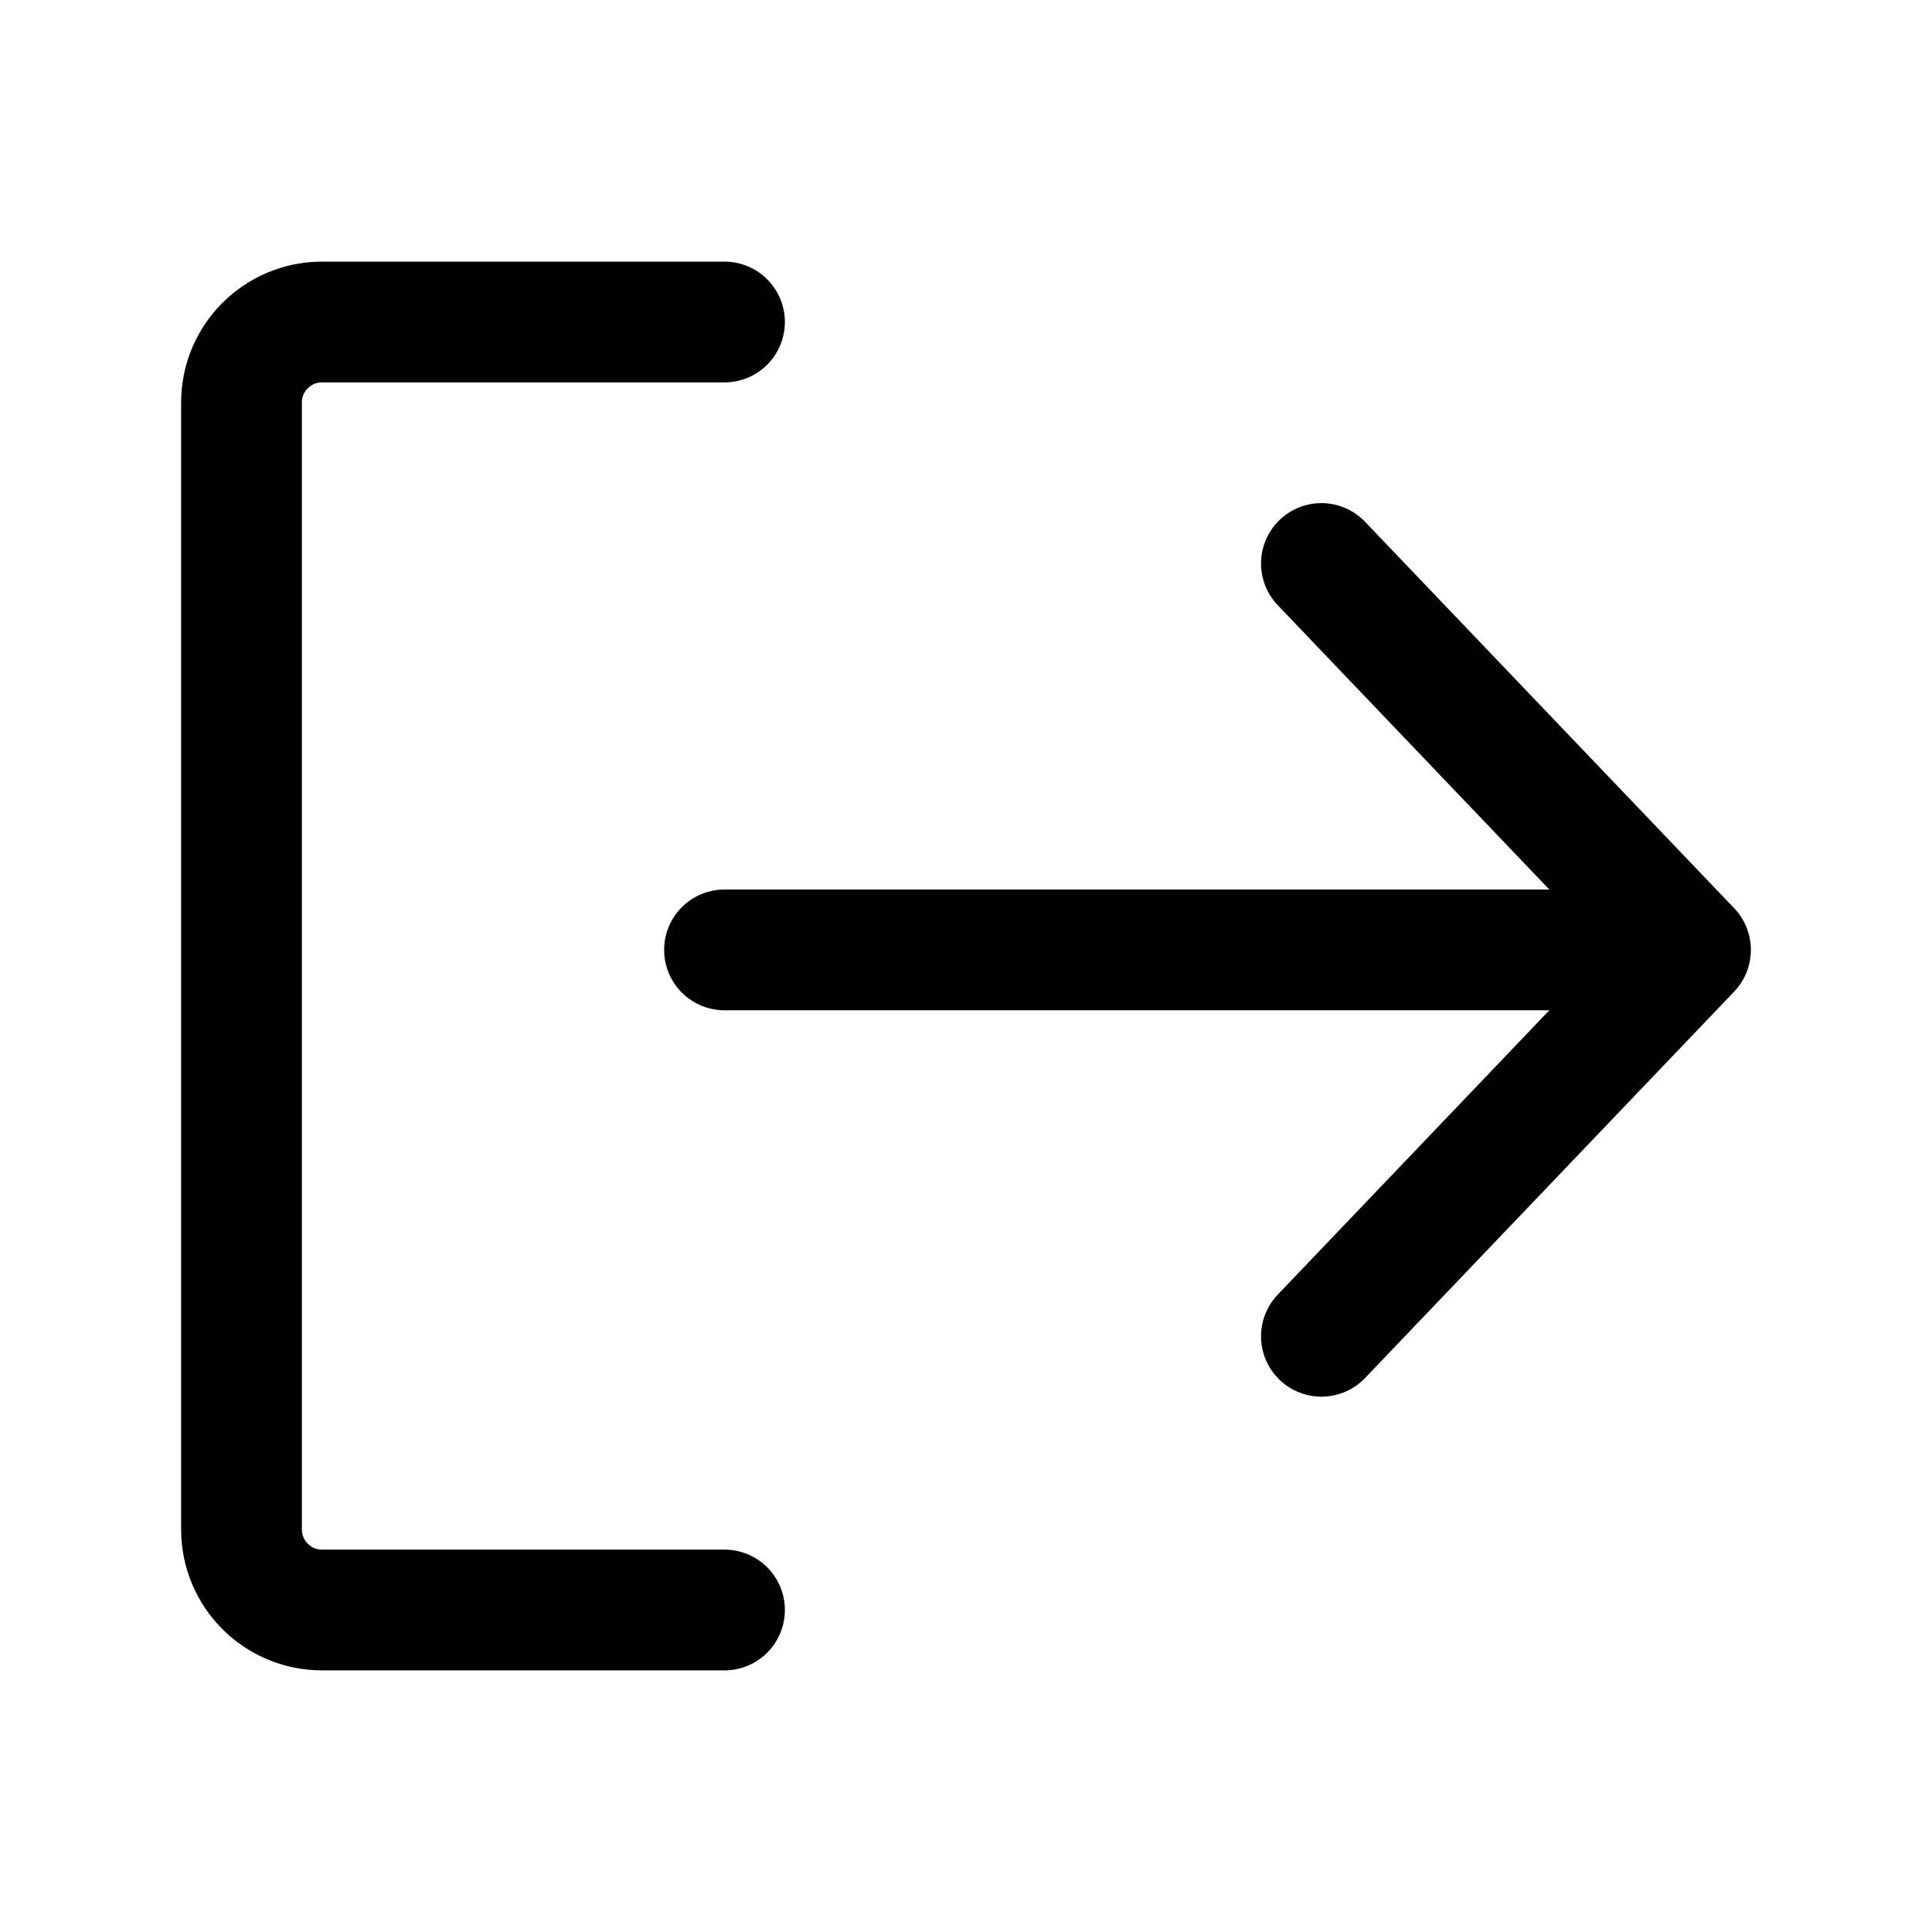 <svg width="24" height="24" viewBox="0 0 24 24" fill="none" xmlns="http://www.w3.org/2000/svg">
<path d="M9 4H4C3.448 4 3 4.448 3 5V19C3 19.552 3.448 20 4 20H9" stroke="black" stroke-width="1.5" stroke-linecap="round"/>
<path d="M9 11.8H21M21 11.8L16.415 7M21 11.8L16.415 16.6" stroke="black" stroke-width="1.5" stroke-linecap="round" stroke-linejoin="round"/>
</svg>
